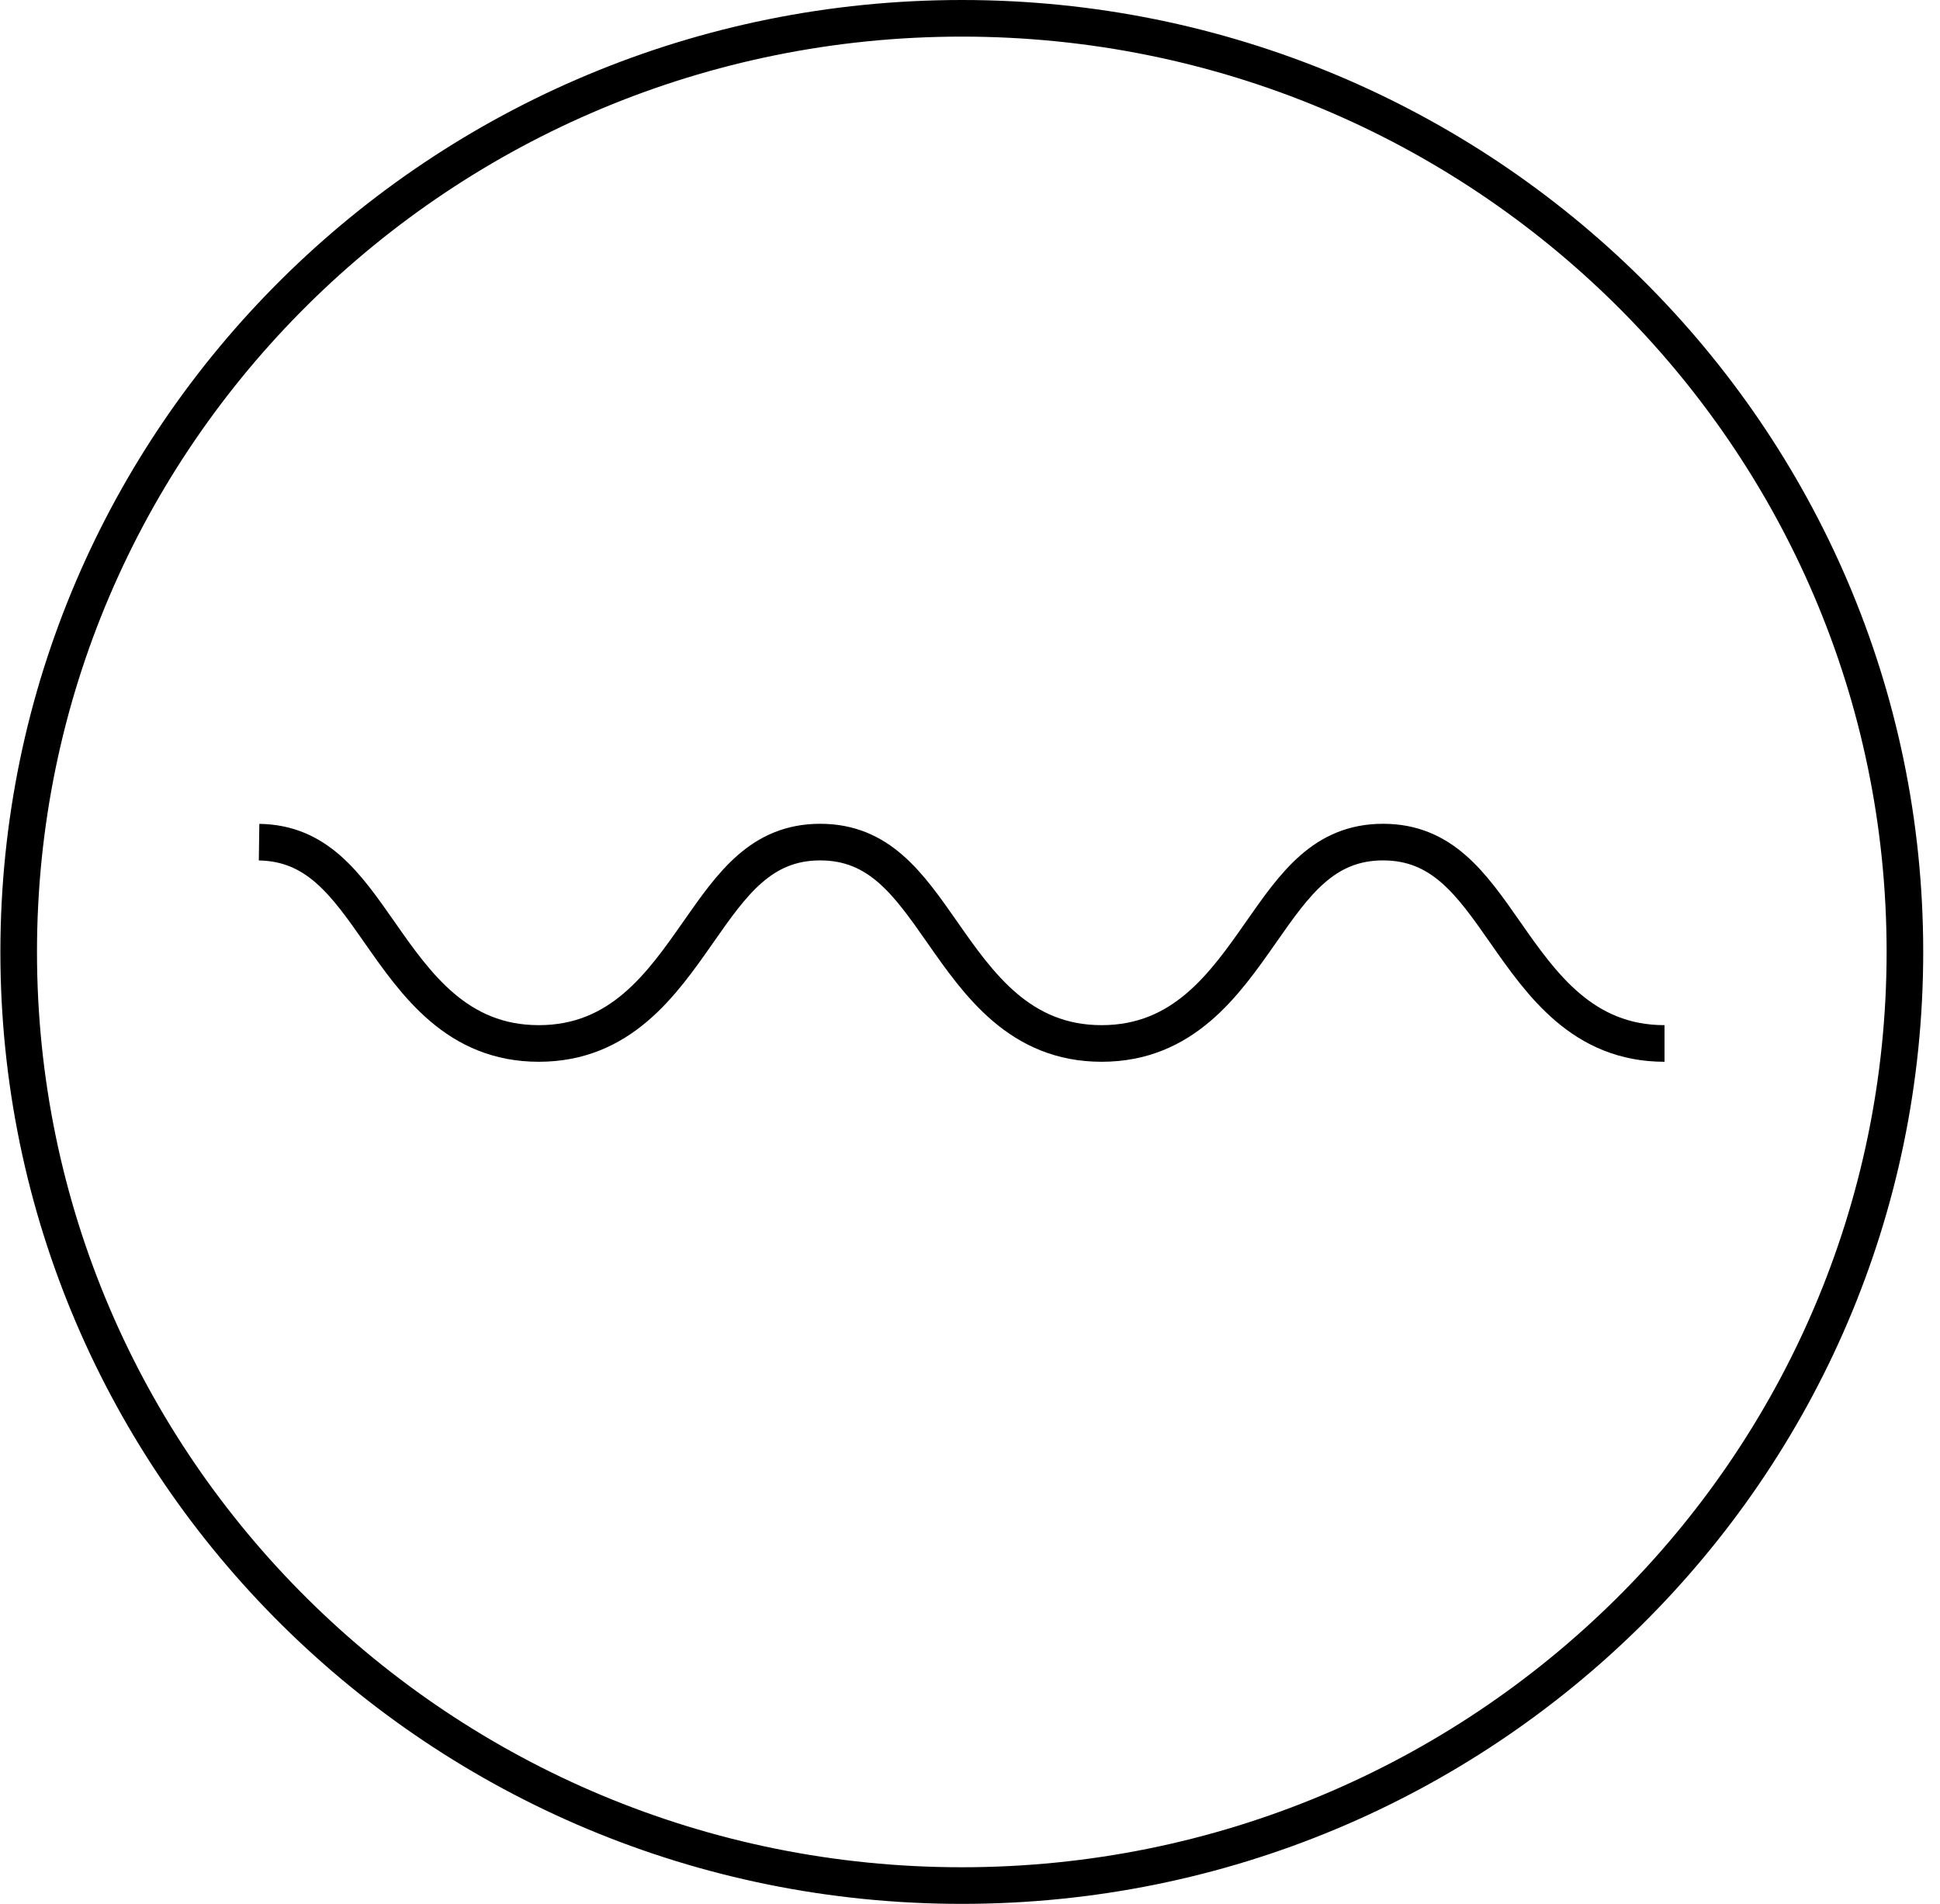 <svg width="106" height="104" viewBox="0 0 106 104" fill="none" xmlns="http://www.w3.org/2000/svg">
<g clip-path="url(#clip0)">
<path d="M52.552 103C81.012 103 104.083 80.166 104.083 52C104.083 23.834 81.012 1 52.552 1C24.092 1 1.021 23.834 1.021 52C1.021 80.166 24.092 103 52.552 103Z" stroke="black" stroke-width="2"/>
<path d="M14.156 46.004C17.322 46.048 18.906 48.307 20.733 50.921C22.724 53.77 24.979 57 29.44 57C33.901 57 36.156 53.77 38.151 50.921C39.996 48.281 41.59 46 44.815 46C48.042 46 49.637 48.281 51.482 50.921C53.473 53.77 55.731 57 60.192 57C64.654 57 66.908 53.77 68.903 50.921C70.748 48.281 72.342 46 75.57 46C78.798 46 80.393 48.281 82.237 50.921C84.228 53.77 86.487 57 90.948 57" stroke="black" stroke-width="2" stroke-miterlimit="10"/>
</g>
<defs>
<clipPath id="clip0">
<rect width="105.083" height="104" fill="white" transform="translate(0.01)"/>
</clipPath>
</defs>
</svg>
